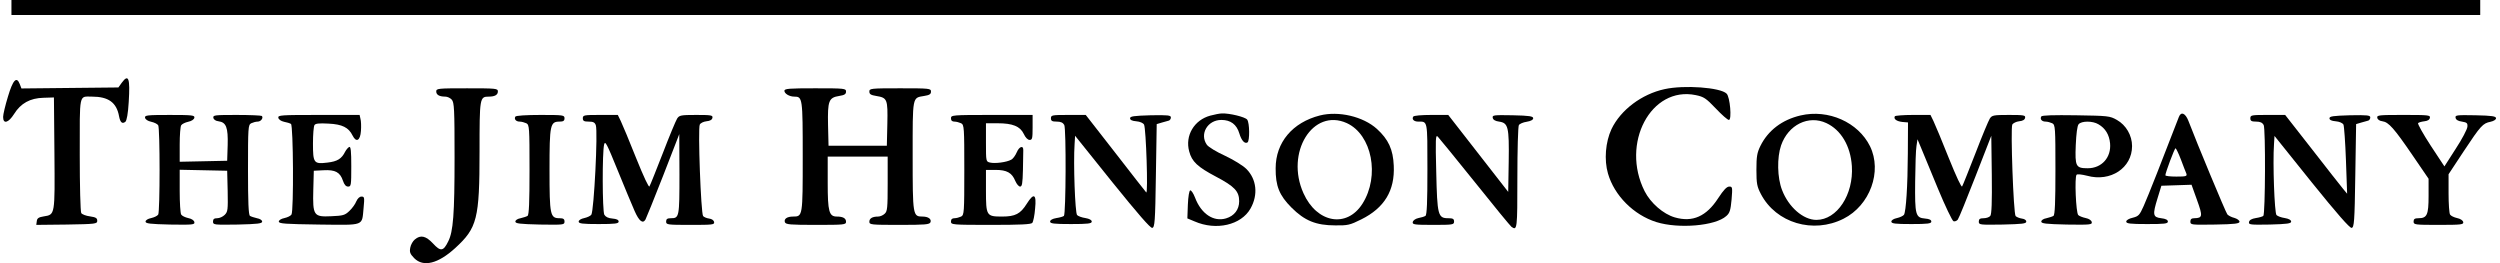 <?xml version="1.0" encoding="UTF-8" standalone="yes"?>
<svg version="1.0" xmlns="http://www.w3.org/2000/svg" width="1496.176" height="157.519" viewBox="0 0 1497 158" preserveAspectRatio="xMidYMid meet">
  <g transform="translate(0,158) scale(0.1,-0.1)" fill="#000000" stroke="none">
    <path d="M50 1535 l0 -45 7410 0 7410 0 0 45 0 45 -7410 0 -7410 0 0 -45z"/>
    <path d="M712 1083 l-20 -28 -291 -3 -291 -3 -10 26 c-19 49 -41 26 -71 -75
-16 -52 -29 -107 -29 -122 0 -45 32 -36 66 18 40 64 96 95 176 97 l63 2 3
-335 c3 -374 4 -368 -64 -379 -31 -5 -40 -11 -42 -29 l-3 -22 183 2 c175 3
183 4 183 23 0 16 -9 21 -43 26 -24 3 -48 12 -53 20 -5 8 -9 165 -9 350 0 376
-6 349 73 349 99 0 148 -35 163 -118 7 -37 19 -48 38 -33 8 7 16 49 20 119 9
143 -1 171 -42 115z"/>
    <path d="M9974 1045 c-138 -30 -264 -125 -319 -240 -36 -77 -45 -185 -21 -267
38 -132 154 -248 290 -291 134 -42 355 -23 420 36 21 18 26 35 32 100 6 73 5
77 -14 77 -15 0 -34 -20 -66 -69 -71 -110 -154 -147 -261 -116 -69 20 -145 86
-181 157 -145 287 38 633 307 577 48 -10 61 -18 120 -80 36 -38 71 -69 79 -69
18 0 7 138 -14 158 -37 37 -254 53 -372 27z"/>
    <path d="M2600 1031 c0 -20 18 -31 54 -31 13 0 30 -8 39 -18 15 -17 17 -55 17
-348 0 -340 -8 -444 -38 -503 -29 -60 -46 -62 -91 -13 -43 46 -75 54 -110 24
-11 -9 -24 -31 -27 -49 -5 -27 -1 -37 24 -63 55 -55 143 -33 246 61 132 121
146 175 146 581 0 321 1 328 55 328 36 0 55 10 55 31 0 18 -10 19 -185 19
-175 0 -185 -1 -185 -19z"/>
    <path d="M4690 1035 c0 -17 30 -35 59 -35 50 0 51 -7 51 -360 0 -359 0 -360
-58 -360 -36 0 -56 -14 -49 -34 6 -14 31 -16 187 -16 170 0 180 1 180 19 0 21
-19 31 -55 31 -47 0 -55 30 -55 202 l0 158 180 0 180 0 0 -163 c0 -146 -2
-166 -18 -180 -10 -10 -28 -17 -39 -17 -35 0 -53 -11 -53 -31 0 -18 10 -19
180 -19 156 0 181 2 187 16 7 19 -13 34 -48 34 -58 0 -59 6 -59 363 0 363 -3
349 69 361 32 5 41 11 41 26 0 19 -7 20 -185 20 -178 0 -185 -1 -185 -20 0
-15 9 -21 41 -26 67 -11 70 -19 67 -167 l-3 -132 -175 0 -175 0 -3 124 c-3
146 4 165 67 175 32 5 41 11 41 26 0 19 -7 20 -185 20 -156 0 -185 -2 -185
-15z"/>
    <path d="M7247 886 c-97 -26 -153 -120 -127 -215 16 -61 50 -93 160 -151 112
-59 140 -88 140 -148 0 -50 -29 -88 -79 -103 -75 -22 -149 27 -186 125 -10 26
-23 45 -29 43 -6 -2 -12 -37 -14 -86 l-3 -82 43 -18 c130 -57 280 -22 336 77
47 83 37 176 -25 238 -20 20 -77 55 -128 79 -51 23 -100 53 -109 66 -45 64 4
149 87 149 56 0 92 -27 108 -81 13 -43 32 -64 49 -54 14 9 13 118 -2 137 -12
16 -107 39 -152 37 -12 0 -43 -6 -69 -13z"/>
    <path d="M7905 887 c-165 -42 -266 -162 -266 -317 -1 -106 22 -163 95 -236 79
-79 147 -107 263 -107 74 -1 88 2 156 36 139 69 202 173 195 322 -4 98 -32
158 -101 221 -83 75 -230 109 -342 81z m161 -46 c151 -69 200 -317 94 -484
-94 -148 -274 -116 -354 63 -110 244 56 513 260 421z"/>
    <path d="M10790 887 c-111 -26 -195 -90 -241 -183 -20 -41 -24 -63 -24 -144 0
-83 4 -101 27 -145 91 -174 314 -240 496 -148 159 80 233 284 159 435 -71 144
-250 224 -417 185z m155 -46 c88 -41 145 -137 153 -258 11 -171 -89 -323 -213
-323 -79 0 -167 77 -206 179 -29 74 -31 195 -6 268 43 124 165 184 272 134z"/>
    <path d="M13061 878 c-91 -237 -189 -486 -211 -534 -25 -56 -31 -62 -66 -71
-23 -5 -39 -15 -39 -23 0 -12 22 -15 125 -15 104 0 125 2 125 15 0 10 -13 17
-40 20 -50 6 -53 20 -22 120 l23 75 91 3 90 3 33 -92 c35 -97 34 -108 -17
-109 -16 0 -23 -6 -23 -20 0 -20 5 -20 148 -18 120 2 147 6 147 17 0 8 -14 18
-31 23 -17 4 -36 14 -42 21 -9 10 -185 433 -234 562 -18 46 -44 57 -57 23z
m12 -255 c14 -38 29 -76 33 -85 5 -16 -1 -18 -60 -18 -36 0 -66 3 -66 8 0 15
55 162 61 162 3 0 18 -30 32 -67z"/>
    <path d="M852 873 c2 -10 17 -20 37 -24 18 -4 37 -13 42 -21 11 -17 11 -519 0
-536 -5 -8 -24 -17 -42 -21 -20 -4 -34 -13 -34 -21 0 -12 26 -15 148 -18 137
-2 148 -1 145 15 -2 10 -16 20 -37 24 -18 4 -37 13 -42 21 -5 7 -9 70 -9 141
l0 128 143 -3 142 -3 3 -122 c2 -112 1 -124 -18 -143 -11 -11 -31 -20 -45 -20
-18 0 -25 -5 -25 -20 0 -20 5 -20 148 -18 121 3 147 6 147 18 0 8 -13 17 -31
20 -17 4 -36 10 -42 14 -9 5 -12 83 -12 276 0 256 1 270 19 280 11 5 28 10 39
10 20 0 36 23 25 34 -4 3 -71 6 -150 6 -132 0 -144 -1 -141 -17 2 -11 14 -19
31 -21 46 -6 58 -37 55 -143 l-3 -94 -142 -3 -143 -3 0 103 c0 57 4 109 9 116
5 8 24 17 42 21 20 4 35 14 37 24 3 15 -10 17 -148 17 -138 0 -151 -2 -148
-17z"/>
    <path d="M1652 873 c2 -10 16 -20 34 -24 17 -3 36 -9 42 -13 14 -9 17 -523 3
-544 -5 -8 -24 -17 -42 -21 -20 -4 -34 -13 -34 -21 0 -13 38 -15 242 -18 278
-3 256 -11 267 101 6 62 5 67 -13 67 -11 0 -23 -11 -31 -29 -6 -16 -25 -42
-41 -57 -27 -26 -38 -29 -109 -32 -106 -5 -112 3 -108 159 l3 114 58 3 c71 4
100 -12 117 -63 8 -24 18 -35 31 -35 18 0 19 8 19 121 0 92 -3 120 -12 117 -7
-3 -18 -16 -25 -29 -21 -42 -46 -58 -106 -65 -82 -10 -87 -3 -87 115 0 53 4
102 9 110 6 10 28 12 84 9 83 -4 121 -23 145 -72 22 -44 46 -30 50 28 2 28 1
60 -3 73 l-5 23 -246 0 c-226 0 -245 -1 -242 -17z"/>
    <path d="M3075 880 c-9 -15 4 -30 26 -30 11 0 29 -5 40 -10 18 -10 19 -24 19
-280 0 -193 -3 -271 -12 -276 -6 -4 -25 -10 -42 -14 -18 -3 -31 -12 -31 -20 0
-12 26 -15 148 -18 142 -2 147 -2 147 18 0 15 -7 20 -29 20 -57 0 -61 17 -61
290 0 273 4 290 61 290 22 0 29 5 29 20 0 19 -7 20 -144 20 -86 0 -147 -4
-151 -10z"/>
    <path d="M3480 870 c0 -16 7 -20 35 -20 28 0 37 -5 43 -22 13 -38 -11 -511
-27 -537 -5 -7 -24 -16 -42 -20 -20 -4 -34 -13 -34 -21 0 -12 21 -15 120 -15
100 0 120 3 120 15 0 10 -12 16 -37 18 -26 2 -41 10 -49 23 -12 23 -13 377 -1
422 6 24 16 5 81 -155 41 -101 87 -211 102 -245 27 -61 49 -78 65 -51 4 7 52
125 106 263 l97 250 1 -240 c0 -259 -1 -265 -52 -265 -21 0 -28 -5 -28 -20 0
-19 7 -20 146 -20 133 0 145 1 142 17 -2 11 -14 19 -30 21 -15 2 -31 9 -36 15
-13 15 -32 526 -20 549 4 9 22 18 40 20 22 2 34 9 36 21 3 15 -7 17 -97 17
-93 0 -102 -2 -115 -22 -8 -13 -47 -106 -86 -208 -40 -102 -75 -191 -80 -199
-4 -8 -34 56 -80 170 -40 101 -82 201 -92 222 l-18 37 -105 0 c-98 0 -105 -1
-105 -20z"/>
    <path d="M5690 870 c0 -14 7 -20 21 -20 11 0 29 -5 40 -10 18 -10 19 -24 19
-280 0 -256 -1 -270 -19 -280 -11 -5 -29 -10 -40 -10 -14 0 -21 -6 -21 -20 0
-19 7 -20 239 -20 179 0 241 3 249 12 6 7 14 46 17 86 9 87 -7 97 -50 29 -38
-61 -69 -77 -148 -77 -94 0 -97 4 -97 156 l0 124 58 0 c67 0 98 -17 118 -66 8
-19 21 -34 29 -34 12 0 15 19 17 100 1 55 2 108 2 117 2 32 -24 25 -39 -11 -8
-19 -23 -40 -34 -45 -27 -15 -96 -24 -126 -17 -25 6 -25 6 -25 121 l0 115 70
0 c90 0 135 -18 157 -64 10 -22 24 -36 35 -36 16 0 18 9 18 75 l0 75 -245 0
c-238 0 -245 -1 -245 -20z"/>
    <path d="M6290 870 c0 -16 7 -20 35 -20 24 0 37 -6 45 -20 12 -23 10 -533 -2
-546 -4 -4 -25 -10 -45 -13 -24 -4 -38 -12 -38 -21 0 -12 21 -15 125 -15 104
0 125 3 125 15 0 9 -14 17 -38 21 -21 3 -43 11 -50 18 -12 12 -23 312 -15 426
l3 50 223 -278 c155 -192 229 -277 240 -275 15 3 18 34 22 313 l5 310 30 9
c17 5 36 10 43 12 6 2 12 10 12 19 0 13 -17 15 -122 13 -101 -3 -123 -6 -123
-18 0 -10 12 -16 37 -18 23 -2 41 -10 47 -20 12 -23 25 -420 13 -407 -5 6 -89
112 -186 238 l-177 227 -105 0 c-97 0 -104 -1 -104 -20z"/>
    <path d="M8465 880 c-10 -16 4 -30 30 -30 57 0 55 11 55 -285 0 -197 -3 -276
-12 -281 -6 -4 -25 -10 -42 -13 -18 -4 -32 -14 -34 -24 -3 -15 9 -17 122 -17
119 0 126 1 126 20 0 16 -7 20 -35 20 -62 0 -66 18 -72 277 -5 201 -4 226 9
213 8 -8 109 -132 224 -275 114 -143 213 -263 219 -267 34 -24 35 -13 35 295
0 166 4 308 9 316 5 8 26 17 47 20 25 4 39 12 39 21 0 12 -22 16 -123 18 -114
2 -123 1 -120 -15 2 -12 15 -20 38 -23 55 -8 61 -31 58 -240 l-3 -182 -180
231 -180 231 -102 0 c-57 0 -105 -4 -108 -10z"/>
    <path d="M11356 882 c-9 -16 10 -30 44 -34 l35 -3 -1 -185 c-1 -198 -11 -348
-23 -369 -5 -7 -24 -16 -42 -20 -20 -4 -34 -13 -34 -21 0 -12 21 -15 120 -15
100 0 120 3 120 15 0 10 -12 16 -37 18 -58 5 -62 21 -60 222 1 96 4 193 8 214
l6 40 23 -55 c13 -30 58 -139 100 -242 43 -104 85 -191 93 -195 8 -3 20 2 26
10 7 9 54 126 106 259 l95 244 3 -234 c2 -164 -1 -238 -9 -247 -6 -8 -24 -14
-40 -14 -22 0 -29 -5 -29 -20 0 -20 5 -20 143 -18 118 3 142 5 142 18 0 9 -11
16 -27 18 -14 2 -31 9 -37 15 -13 16 -31 526 -20 549 5 9 24 18 41 20 22 2 34
9 36 21 3 15 -7 17 -97 17 -93 0 -102 -2 -115 -22 -8 -13 -47 -106 -86 -208
-40 -102 -75 -191 -80 -199 -4 -8 -34 56 -80 170 -40 101 -82 201 -92 222
l-18 37 -105 0 c-57 0 -106 -4 -109 -8z"/>
    <path d="M12235 881 c-9 -16 3 -31 26 -31 11 0 29 -5 40 -10 18 -10 19 -24 19
-280 0 -193 -3 -271 -12 -276 -6 -4 -25 -10 -42 -14 -18 -3 -31 -12 -31 -20 0
-12 27 -15 153 -18 141 -2 153 -1 150 15 -2 10 -16 20 -36 24 -19 4 -39 12
-45 18 -14 14 -23 229 -10 242 5 5 31 2 63 -6 141 -39 270 47 270 178 0 64
-36 126 -91 157 -42 24 -52 25 -245 28 -136 2 -204 0 -209 -7z m343 -47 c42
-24 65 -63 70 -114 8 -85 -50 -150 -134 -150 -72 0 -77 11 -72 138 3 70 9 116
17 126 17 21 85 21 119 0z"/>
    <path d="M13490 870 c0 -16 7 -20 35 -20 24 0 37 -6 45 -20 12 -23 10 -533 -2
-546 -4 -4 -25 -10 -45 -13 -25 -4 -39 -12 -41 -24 -3 -16 7 -17 125 -15 105
3 128 6 128 18 0 9 -14 17 -38 21 -21 3 -43 11 -50 18 -12 12 -23 312 -15 425
l3 50 223 -278 c154 -191 229 -276 240 -274 15 3 18 35 22 313 l5 310 30 9
c17 5 36 10 43 12 6 2 12 10 12 19 0 13 -17 15 -122 13 -101 -3 -123 -6 -123
-18 0 -10 12 -16 37 -18 23 -2 41 -10 47 -20 4 -9 11 -106 15 -216 l7 -199
-24 29 c-13 16 -97 122 -186 237 l-162 207 -105 0 c-97 0 -104 -1 -104 -20z"/>
    <path d="M14252 873 c2 -11 14 -19 31 -21 37 -5 70 -42 182 -206 l95 -139 0
-103 c0 -114 -9 -134 -61 -134 -22 0 -29 -5 -29 -20 0 -19 7 -20 151 -20 137
0 150 2 147 17 -2 10 -17 20 -37 24 -18 4 -37 13 -42 21 -5 7 -9 65 -9 128 l0
114 91 138 c102 154 115 168 161 177 19 4 33 13 33 21 0 12 -23 16 -123 18
-114 2 -123 1 -120 -15 2 -12 15 -20 38 -23 30 -5 35 -9 33 -31 -1 -15 -32
-74 -70 -132 l-68 -106 -83 126 c-45 69 -79 130 -75 134 4 4 21 9 38 11 19 2
31 9 33 21 3 16 -10 17 -158 17 -148 0 -161 -1 -158 -17z"/>
  </g>
</svg>
